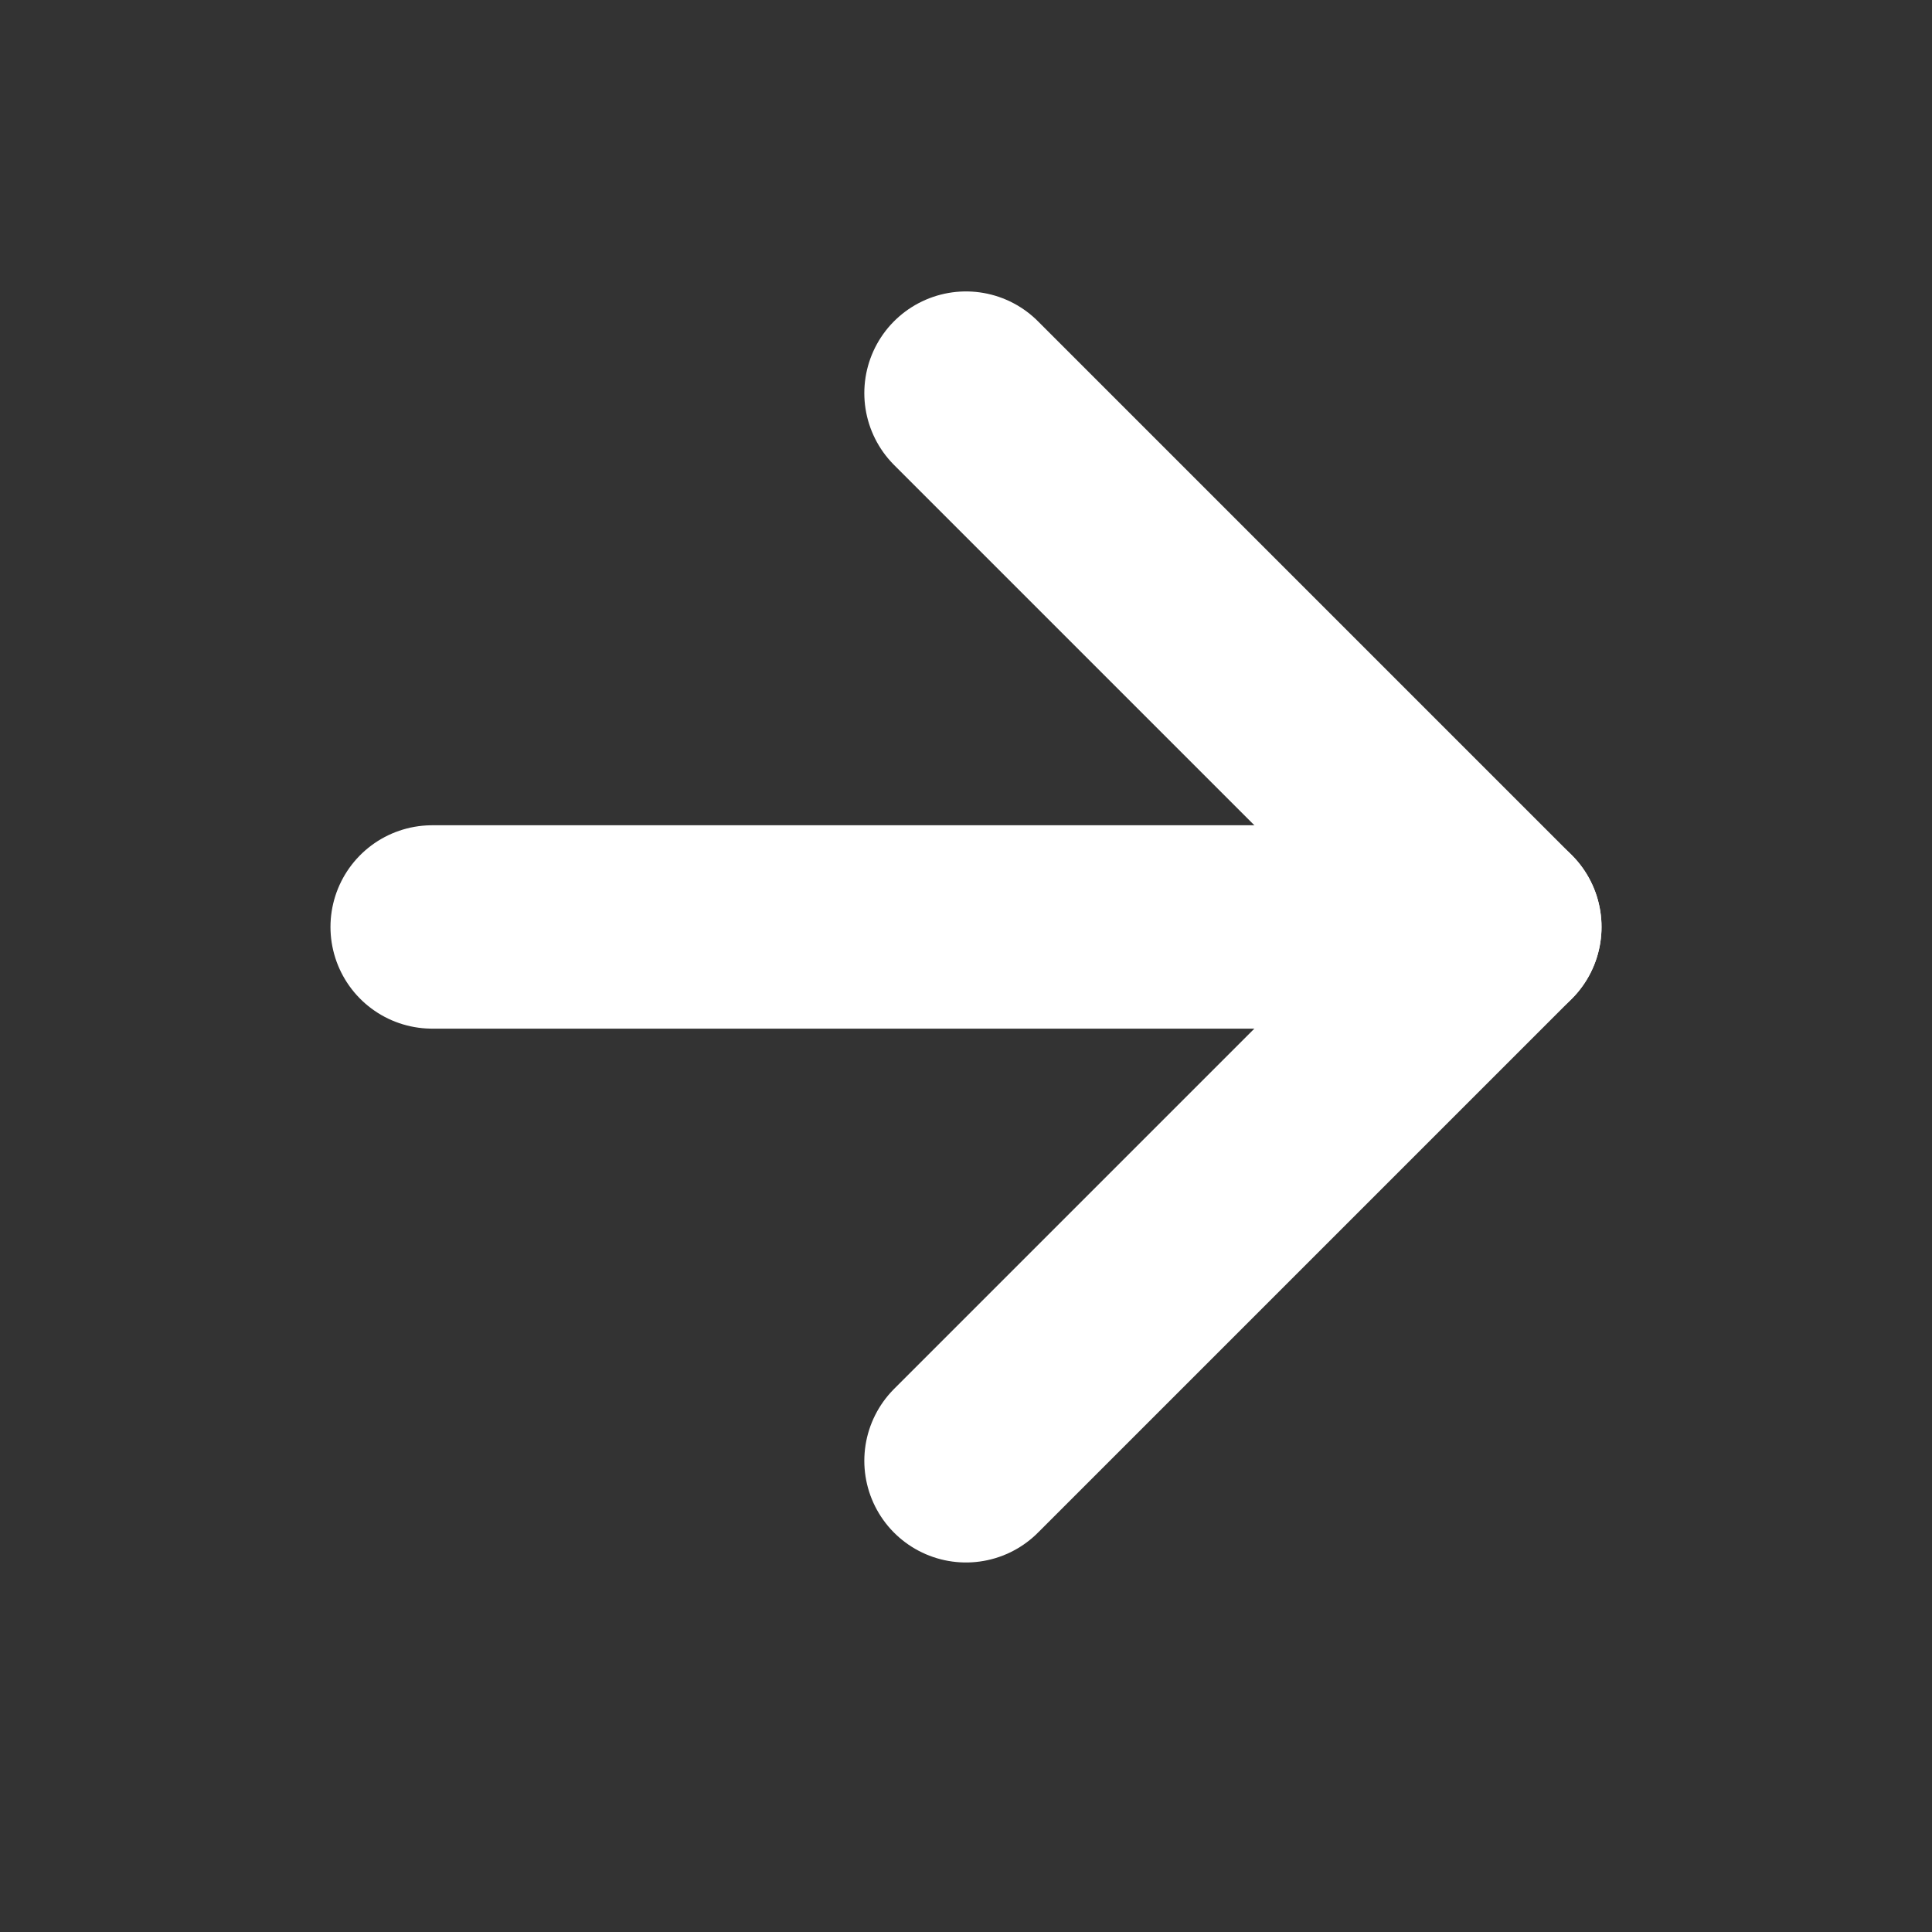 <svg width="19" height="19" viewBox="0 0 19 19" fill="none" xmlns="http://www.w3.org/2000/svg">
<rect x="0" y="0" width="19" height="19" fill="#333333" stroke="none"/>
<path d="M4.25 9.116H14.75" stroke="white" stroke-width="2" stroke-linecap="round" stroke-linejoin="round"/>
<path d="M9.5 14.366L14.75 9.116L9.5 3.866" stroke="white" stroke-width="2" stroke-linecap="round" stroke-linejoin="round"/>
</svg>
